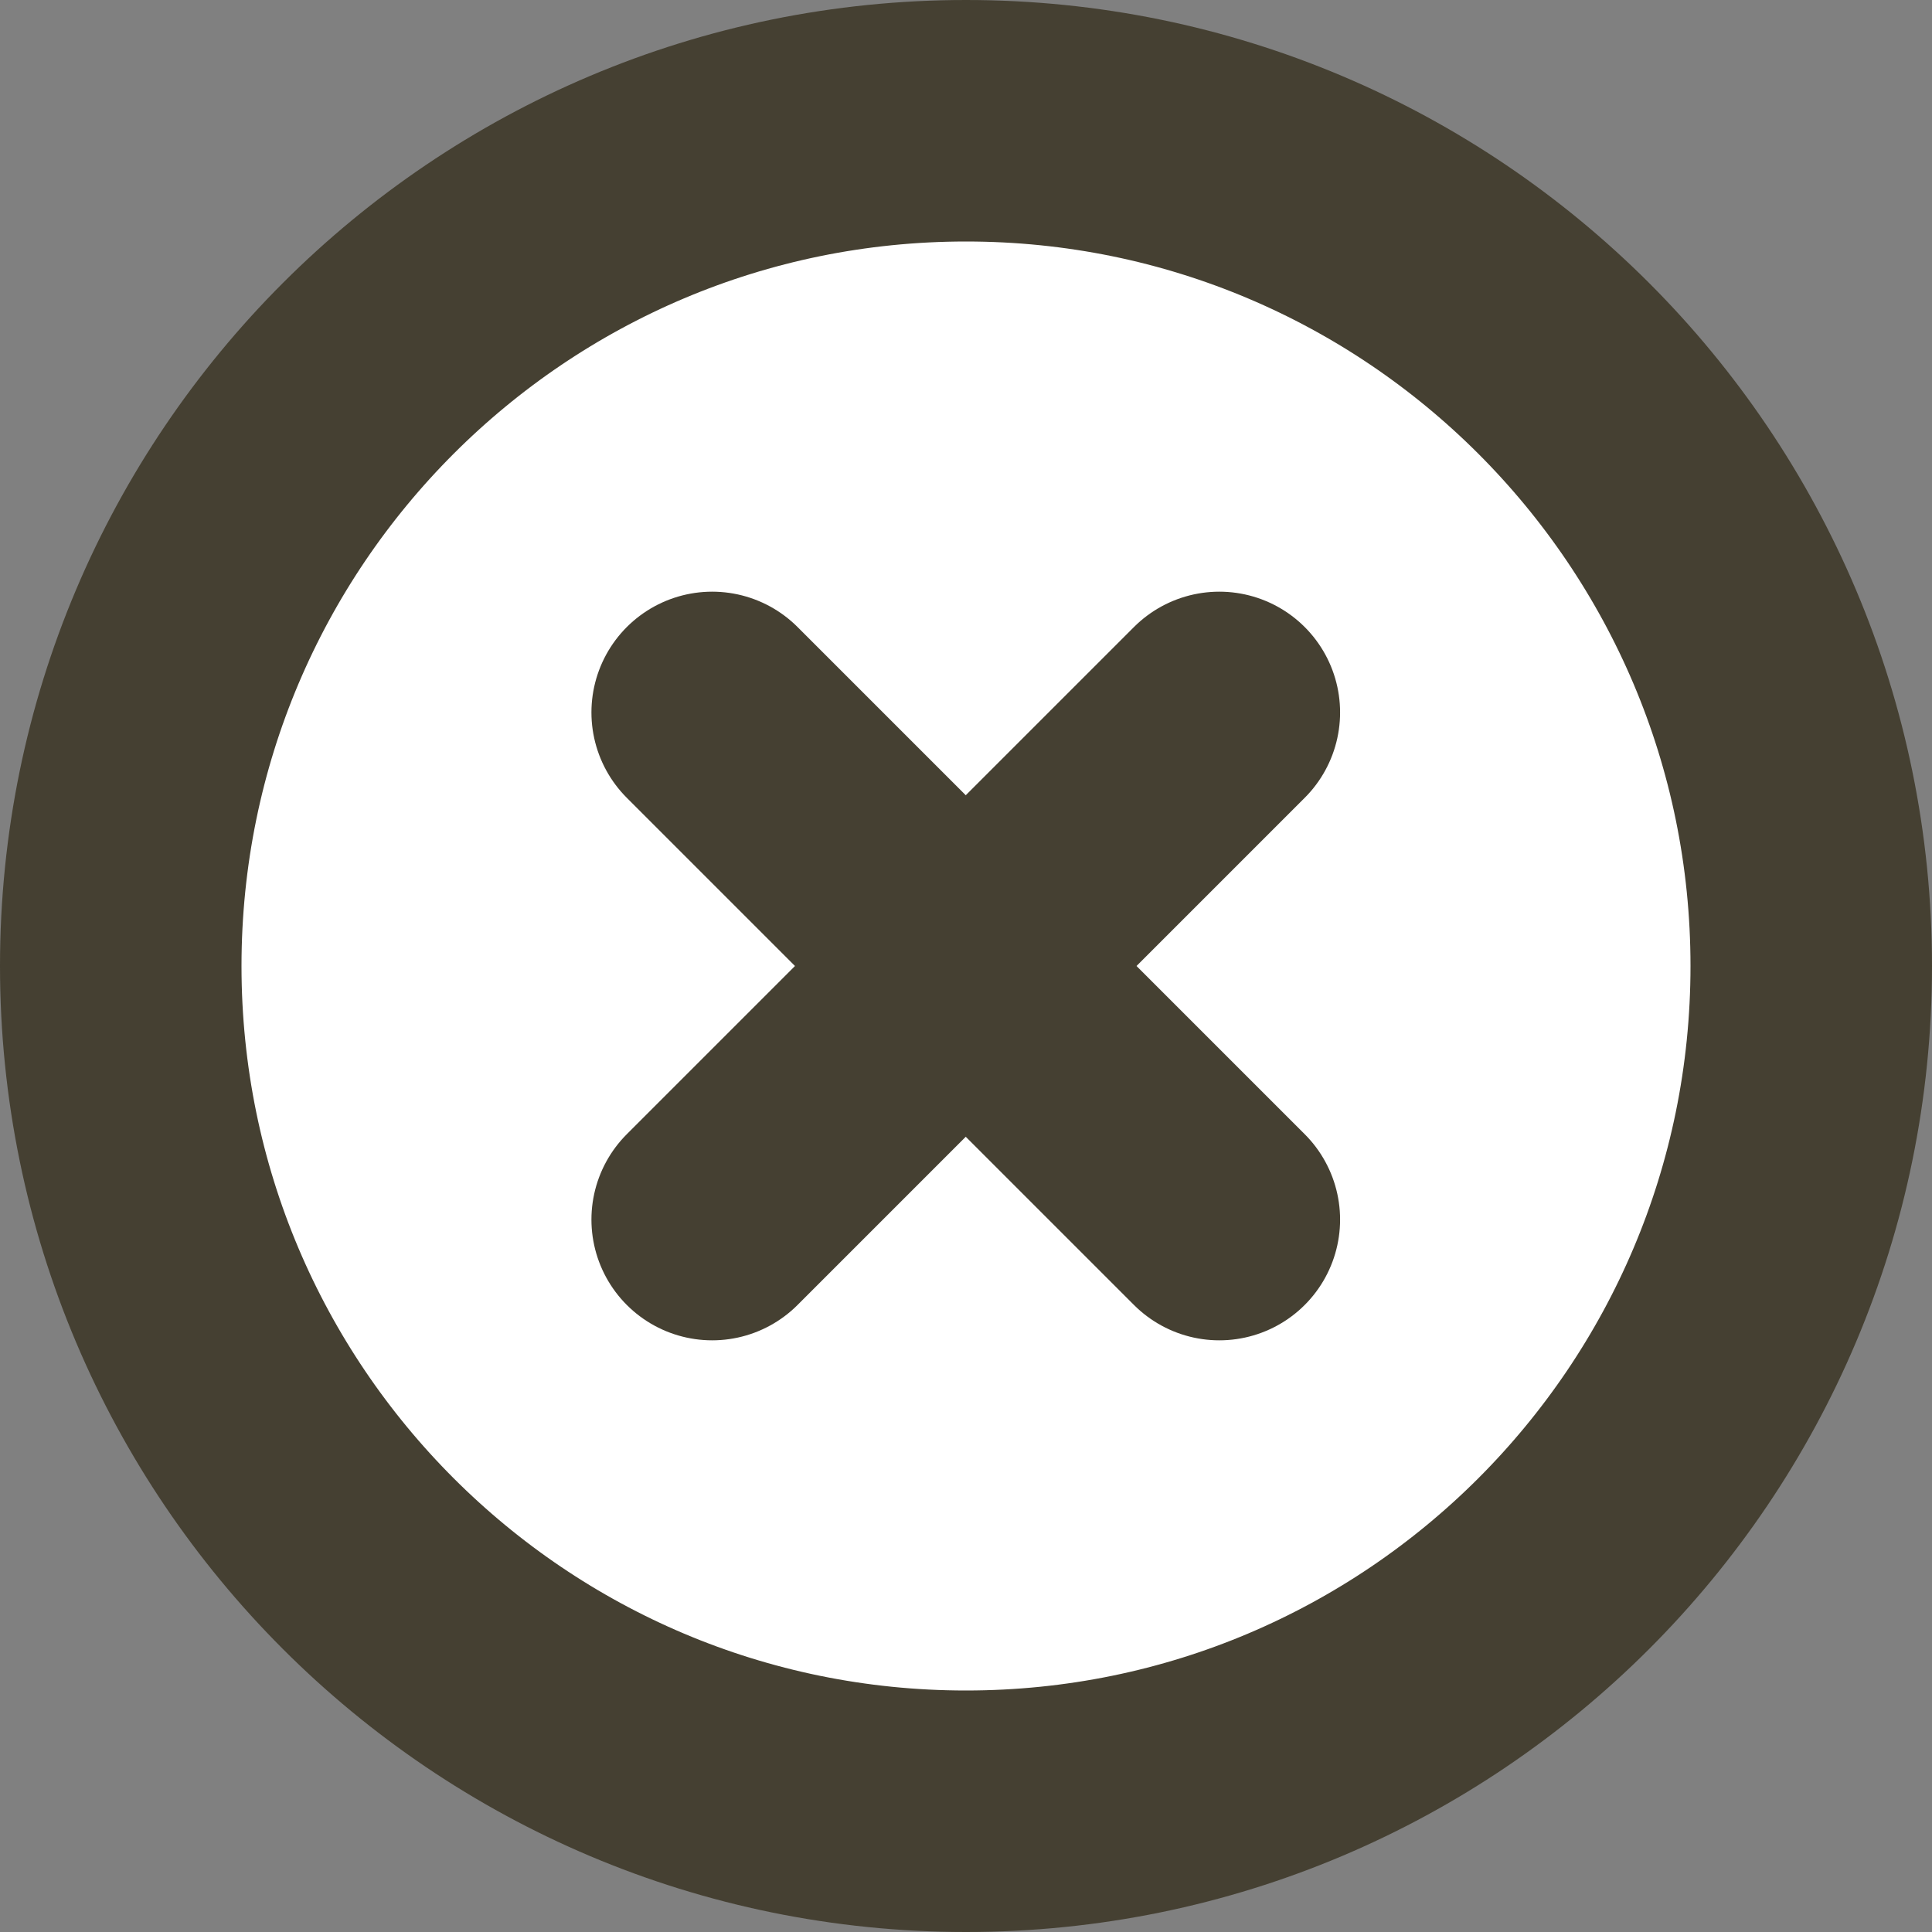 <svg width="16" height="16" viewBox="0 0 16 16" fill="none" xmlns="http://www.w3.org/2000/svg">
<rect x="0" y="0" width="16" height="16" fill="#808080" stroke="none"/>
<circle cx="8" cy="8" r="7" fill="white"/>
<path d="M10.098 5.9L5.898 10.1" stroke="#454032" stroke-width="2" stroke-linecap="round" stroke-linejoin="round"/>
<path d="M5.898 5.9L10.098 10.1" stroke="#454032" stroke-width="2" stroke-linecap="round" stroke-linejoin="round"/>
<path d="M8 15C11.866 15 15 11.866 15 8C15 4.134 11.866 1 8 1C4.134 1 1 4.134 1 8C1 11.866 4.134 15 8 15Z" stroke="#454032" stroke-width="2" stroke-linecap="round" stroke-linejoin="round"/>
</svg>

